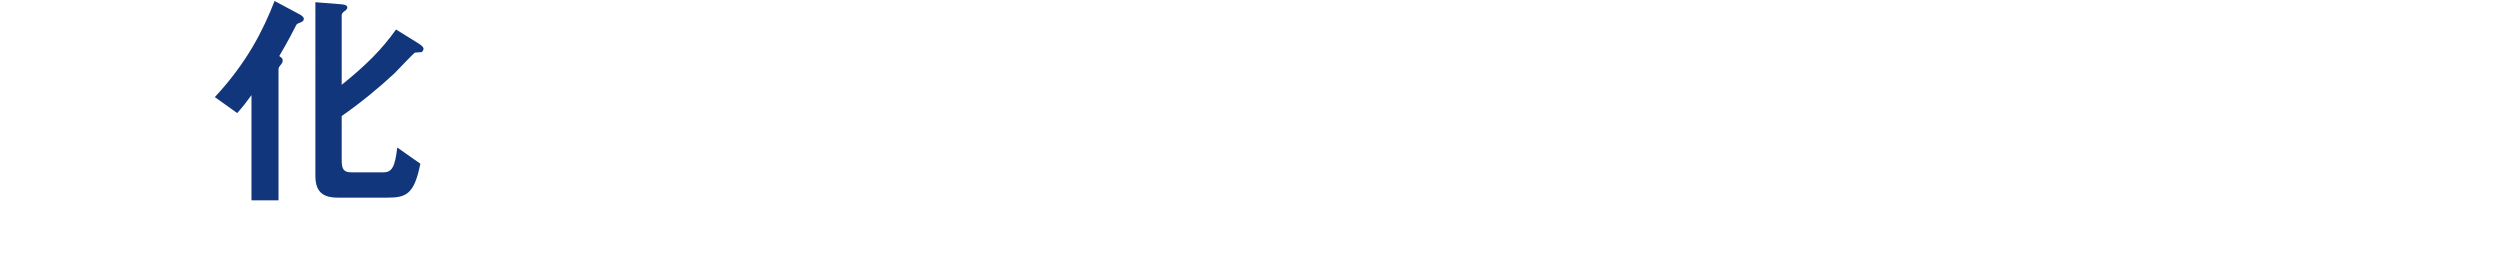<?xml version="1.0" encoding="utf-8"?>
<!-- Generator: Adobe Illustrator 24.3.0, SVG Export Plug-In . SVG Version: 6.00 Build 0)  -->
<svg version="1.1" id="レイヤー_1" xmlns="http://www.w3.org/2000/svg" xmlns:xlink="http://www.w3.org/1999/xlink" x="0px"
	 y="0px" viewBox="0 0 1017 103" style="enable-background:new 0 0 1017 103;" xml:space="preserve">
<style type="text/css">
	.st0{fill:#12367B;}
</style>
<path class="st0" d="M122.7,8.9c-1.7,0.7-1.9,0.8-2.2,1.3c-1.9,3.6-2.5,5.1-6.9,12.6c0.8,0.6,1.4,0.9,1.4,1.7c0,0.5-0.1,0.9-0.5,1.5
	c-1,1.2-1.2,1.5-1.2,2.3v53.2h-11V38.7c-2.2,3-3.4,4.6-5.8,7.3l-9.1-6.5c13.1-14.1,19.6-27.1,24.3-39.1l10.1,5.4
	c0.7,0.4,1.8,1,1.8,1.9C123.6,8.4,123,8.8,122.7,8.9z M171.5,21.2c-0.4,0.1-2.3,0.1-2.7,0.2c-0.5,0.2-7,7.1-8.4,8.5
	c-6.7,6.2-13.8,12-21.4,17.3V65c0,3.9,0.8,5.1,4,5.1h13c3.5,0,4.7-2.3,5.6-10.1l9.4,6.6c-2.5,12.5-5.8,13.8-13.4,13.8h-20.2
	c-6.3,0-9.1-2.6-9.1-8.9V0.9l10,0.8c1.3,0.1,3,0.2,3,1.4c0,0.6-0.8,1.1-0.9,1.3C140,4.6,139,5.3,139,6.2v28.3
	c10.2-8.2,16.4-14.5,22.1-22.5l9.2,5.7c0.4,0.3,2,1.2,2,2.2C172.2,20.6,171.8,21,171.5,21.2z"/>
</svg>

